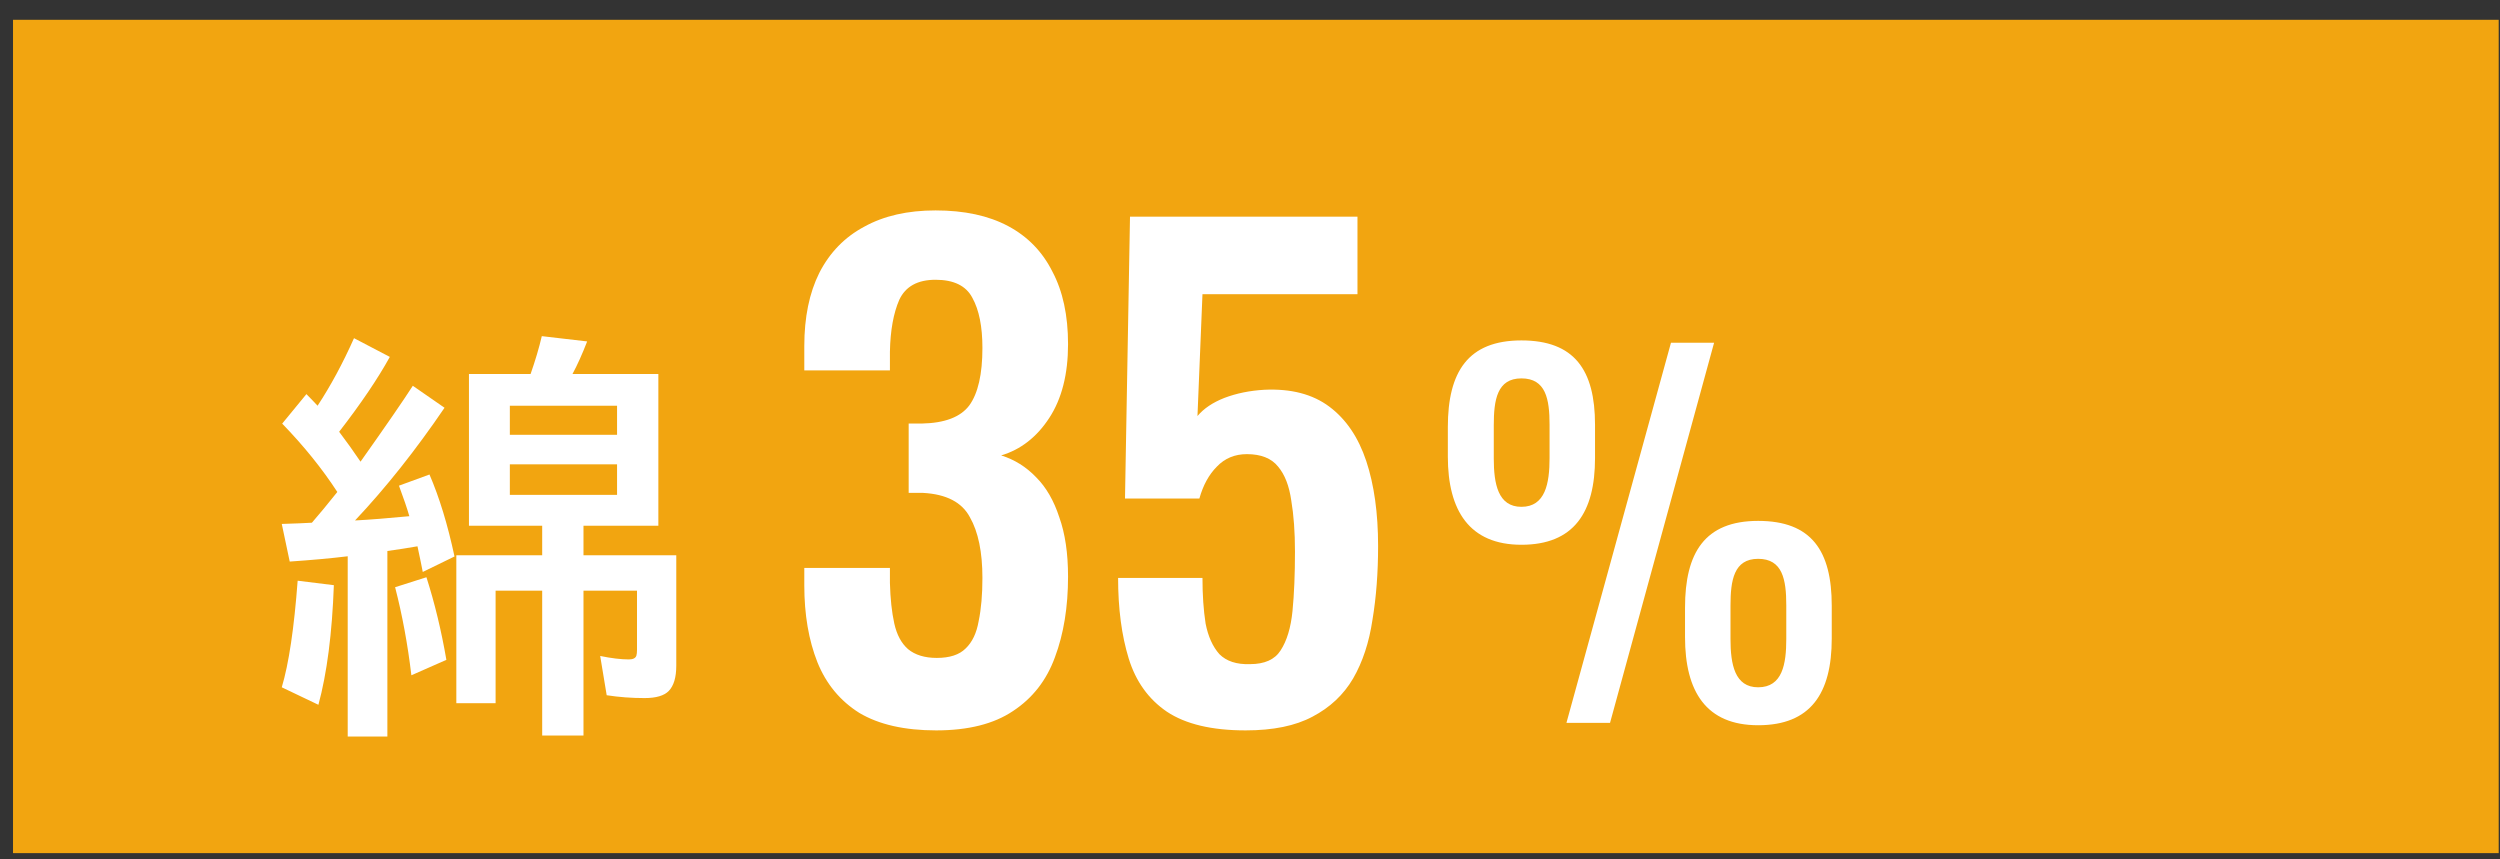 <svg width="96" height="33" viewBox="0 0 96 33" fill="none" xmlns="http://www.w3.org/2000/svg">
<rect x="0" y="0" width="96" height="33" fill="#333333" stroke="none"/>
<rect width="95.45" height="32" transform="translate(0.5 0.76)" fill="#F2A510"/>
<path d="M12.953 18.892C12.375 18.002 11.669 17.127 10.836 16.267L11.766 15.134C11.927 15.296 12.07 15.444 12.195 15.58C12.695 14.819 13.162 13.955 13.594 12.986L14.969 13.705C14.51 14.538 13.862 15.496 13.023 16.58C13.315 16.965 13.588 17.348 13.844 17.728C14.818 16.353 15.487 15.382 15.852 14.814L17.07 15.658C15.961 17.288 14.815 18.731 13.633 19.986C14.211 19.955 14.906 19.9 15.719 19.822C15.63 19.515 15.497 19.124 15.32 18.65L16.492 18.221C16.872 19.101 17.193 20.15 17.453 21.369L16.234 21.963C16.193 21.744 16.125 21.416 16.031 20.978C15.672 21.041 15.287 21.101 14.875 21.158V28.283H13.352V21.361C12.711 21.439 11.969 21.507 11.125 21.564L10.82 20.119C11.044 20.114 11.266 20.106 11.484 20.096L11.977 20.072C12.258 19.749 12.583 19.356 12.953 18.892ZM20.375 14.361C20.557 13.84 20.701 13.356 20.805 12.908L22.547 13.111C22.354 13.606 22.167 14.023 21.984 14.361H25.281V20.189H22.406V21.322H25.969V25.564C25.969 26.012 25.872 26.335 25.68 26.533C25.503 26.715 25.193 26.806 24.75 26.806C24.255 26.806 23.771 26.77 23.297 26.697L23.047 25.189C23.479 25.278 23.846 25.322 24.148 25.322C24.31 25.322 24.406 25.273 24.438 25.174C24.453 25.122 24.461 25.049 24.461 24.955V22.681H22.406V28.244H20.82V22.681H19.031V27.002H17.523V21.322H20.82V20.189H18.008V14.361H20.375ZM19.578 15.58V16.697H23.695V15.58H19.578ZM19.578 17.83V19.002H23.695V17.83H19.578ZM10.82 26.392C11.091 25.486 11.294 24.122 11.43 22.299L12.82 22.471C12.753 24.325 12.555 25.856 12.227 27.064L10.82 26.392ZM15.797 25.931C15.656 24.744 15.448 23.616 15.172 22.549L16.375 22.166C16.693 23.161 16.948 24.218 17.141 25.338L15.797 25.931Z" fill="white"/>
<path d="M35.949 28.047C34.733 28.047 33.749 27.823 32.997 27.375C32.261 26.912 31.725 26.264 31.389 25.431C31.053 24.584 30.885 23.599 30.885 22.48V21.808H34.173C34.173 21.855 34.173 21.936 34.173 22.047C34.173 22.16 34.173 22.271 34.173 22.384C34.189 22.991 34.245 23.512 34.341 23.944C34.437 24.375 34.613 24.703 34.869 24.927C35.141 25.151 35.509 25.264 35.973 25.264C36.469 25.264 36.837 25.143 37.077 24.904C37.333 24.663 37.501 24.311 37.581 23.848C37.677 23.384 37.725 22.831 37.725 22.192C37.725 21.2 37.565 20.424 37.245 19.863C36.941 19.288 36.341 18.976 35.445 18.927C35.413 18.927 35.333 18.927 35.205 18.927C35.093 18.927 34.989 18.927 34.893 18.927V16.264C34.973 16.264 35.053 16.264 35.133 16.264C35.229 16.264 35.317 16.264 35.397 16.264C36.277 16.247 36.885 16.015 37.221 15.568C37.557 15.104 37.725 14.367 37.725 13.36C37.725 12.543 37.597 11.903 37.341 11.44C37.101 10.976 36.629 10.743 35.925 10.743C35.237 10.743 34.773 10.999 34.533 11.511C34.309 12.024 34.189 12.688 34.173 13.504C34.173 13.616 34.173 13.736 34.173 13.864C34.173 13.976 34.173 14.095 34.173 14.223H30.885V13.287C30.885 12.184 31.077 11.248 31.461 10.479C31.861 9.696 32.437 9.104 33.189 8.704C33.941 8.288 34.853 8.08 35.925 8.08C37.029 8.08 37.957 8.28 38.709 8.68C39.461 9.08 40.029 9.664 40.413 10.431C40.813 11.184 41.013 12.111 41.013 13.216C41.013 14.367 40.773 15.312 40.293 16.047C39.813 16.784 39.197 17.264 38.445 17.488C38.957 17.648 39.405 17.927 39.789 18.328C40.173 18.712 40.469 19.224 40.677 19.863C40.901 20.488 41.013 21.247 41.013 22.143C41.013 23.311 40.845 24.343 40.509 25.239C40.189 26.119 39.653 26.808 38.901 27.303C38.165 27.799 37.181 28.047 35.949 28.047ZM47.831 28.047C46.535 28.047 45.528 27.808 44.807 27.328C44.103 26.848 43.615 26.168 43.343 25.288C43.072 24.407 42.935 23.375 42.935 22.192H46.175C46.175 22.848 46.215 23.431 46.295 23.944C46.392 24.439 46.568 24.831 46.824 25.119C47.096 25.392 47.487 25.52 47.999 25.503C48.559 25.503 48.952 25.328 49.175 24.976C49.416 24.608 49.568 24.104 49.632 23.463C49.696 22.808 49.727 22.047 49.727 21.183C49.727 20.431 49.679 19.776 49.584 19.215C49.504 18.655 49.336 18.224 49.08 17.919C48.824 17.599 48.423 17.439 47.88 17.439C47.416 17.439 47.032 17.599 46.727 17.919C46.423 18.224 46.2 18.631 46.056 19.143H43.2L43.392 8.32H52.127V11.296H46.175L45.983 15.976C46.224 15.688 46.568 15.456 47.016 15.28C47.48 15.104 47.992 14.999 48.551 14.967C49.575 14.919 50.407 15.136 51.047 15.616C51.688 16.096 52.16 16.791 52.464 17.703C52.767 18.616 52.919 19.703 52.919 20.968C52.919 21.991 52.847 22.936 52.703 23.799C52.575 24.663 52.328 25.416 51.959 26.055C51.592 26.68 51.072 27.168 50.4 27.52C49.743 27.872 48.888 28.047 47.831 28.047Z" fill="white"/>
<path d="M58.423 20.919C56.425 20.919 55.597 19.605 55.597 17.535V16.401C55.597 14.277 56.371 13.072 58.423 13.072C60.457 13.072 61.249 14.206 61.249 16.311V17.59C61.249 19.677 60.439 20.919 58.423 20.919ZM60.151 27.759L64.165 13.162H65.821L61.825 27.759H60.151ZM58.423 19.462C59.341 19.462 59.503 18.561 59.503 17.59V16.311C59.503 15.322 59.359 14.53 58.423 14.53C57.487 14.53 57.361 15.357 57.361 16.329V17.608C57.361 18.579 57.523 19.462 58.423 19.462ZM67.513 27.849C65.515 27.849 64.705 26.553 64.705 24.465V23.331C64.705 21.226 65.461 20.002 67.513 20.002C69.565 20.002 70.339 21.154 70.339 23.259V24.52C70.339 26.625 69.529 27.849 67.513 27.849ZM67.513 26.392C68.449 26.392 68.593 25.491 68.593 24.538V23.241C68.593 22.252 68.449 21.459 67.513 21.459C66.577 21.459 66.451 22.288 66.451 23.259V24.538C66.451 25.509 66.613 26.392 67.513 26.392Z" fill="white"/>
</svg>
